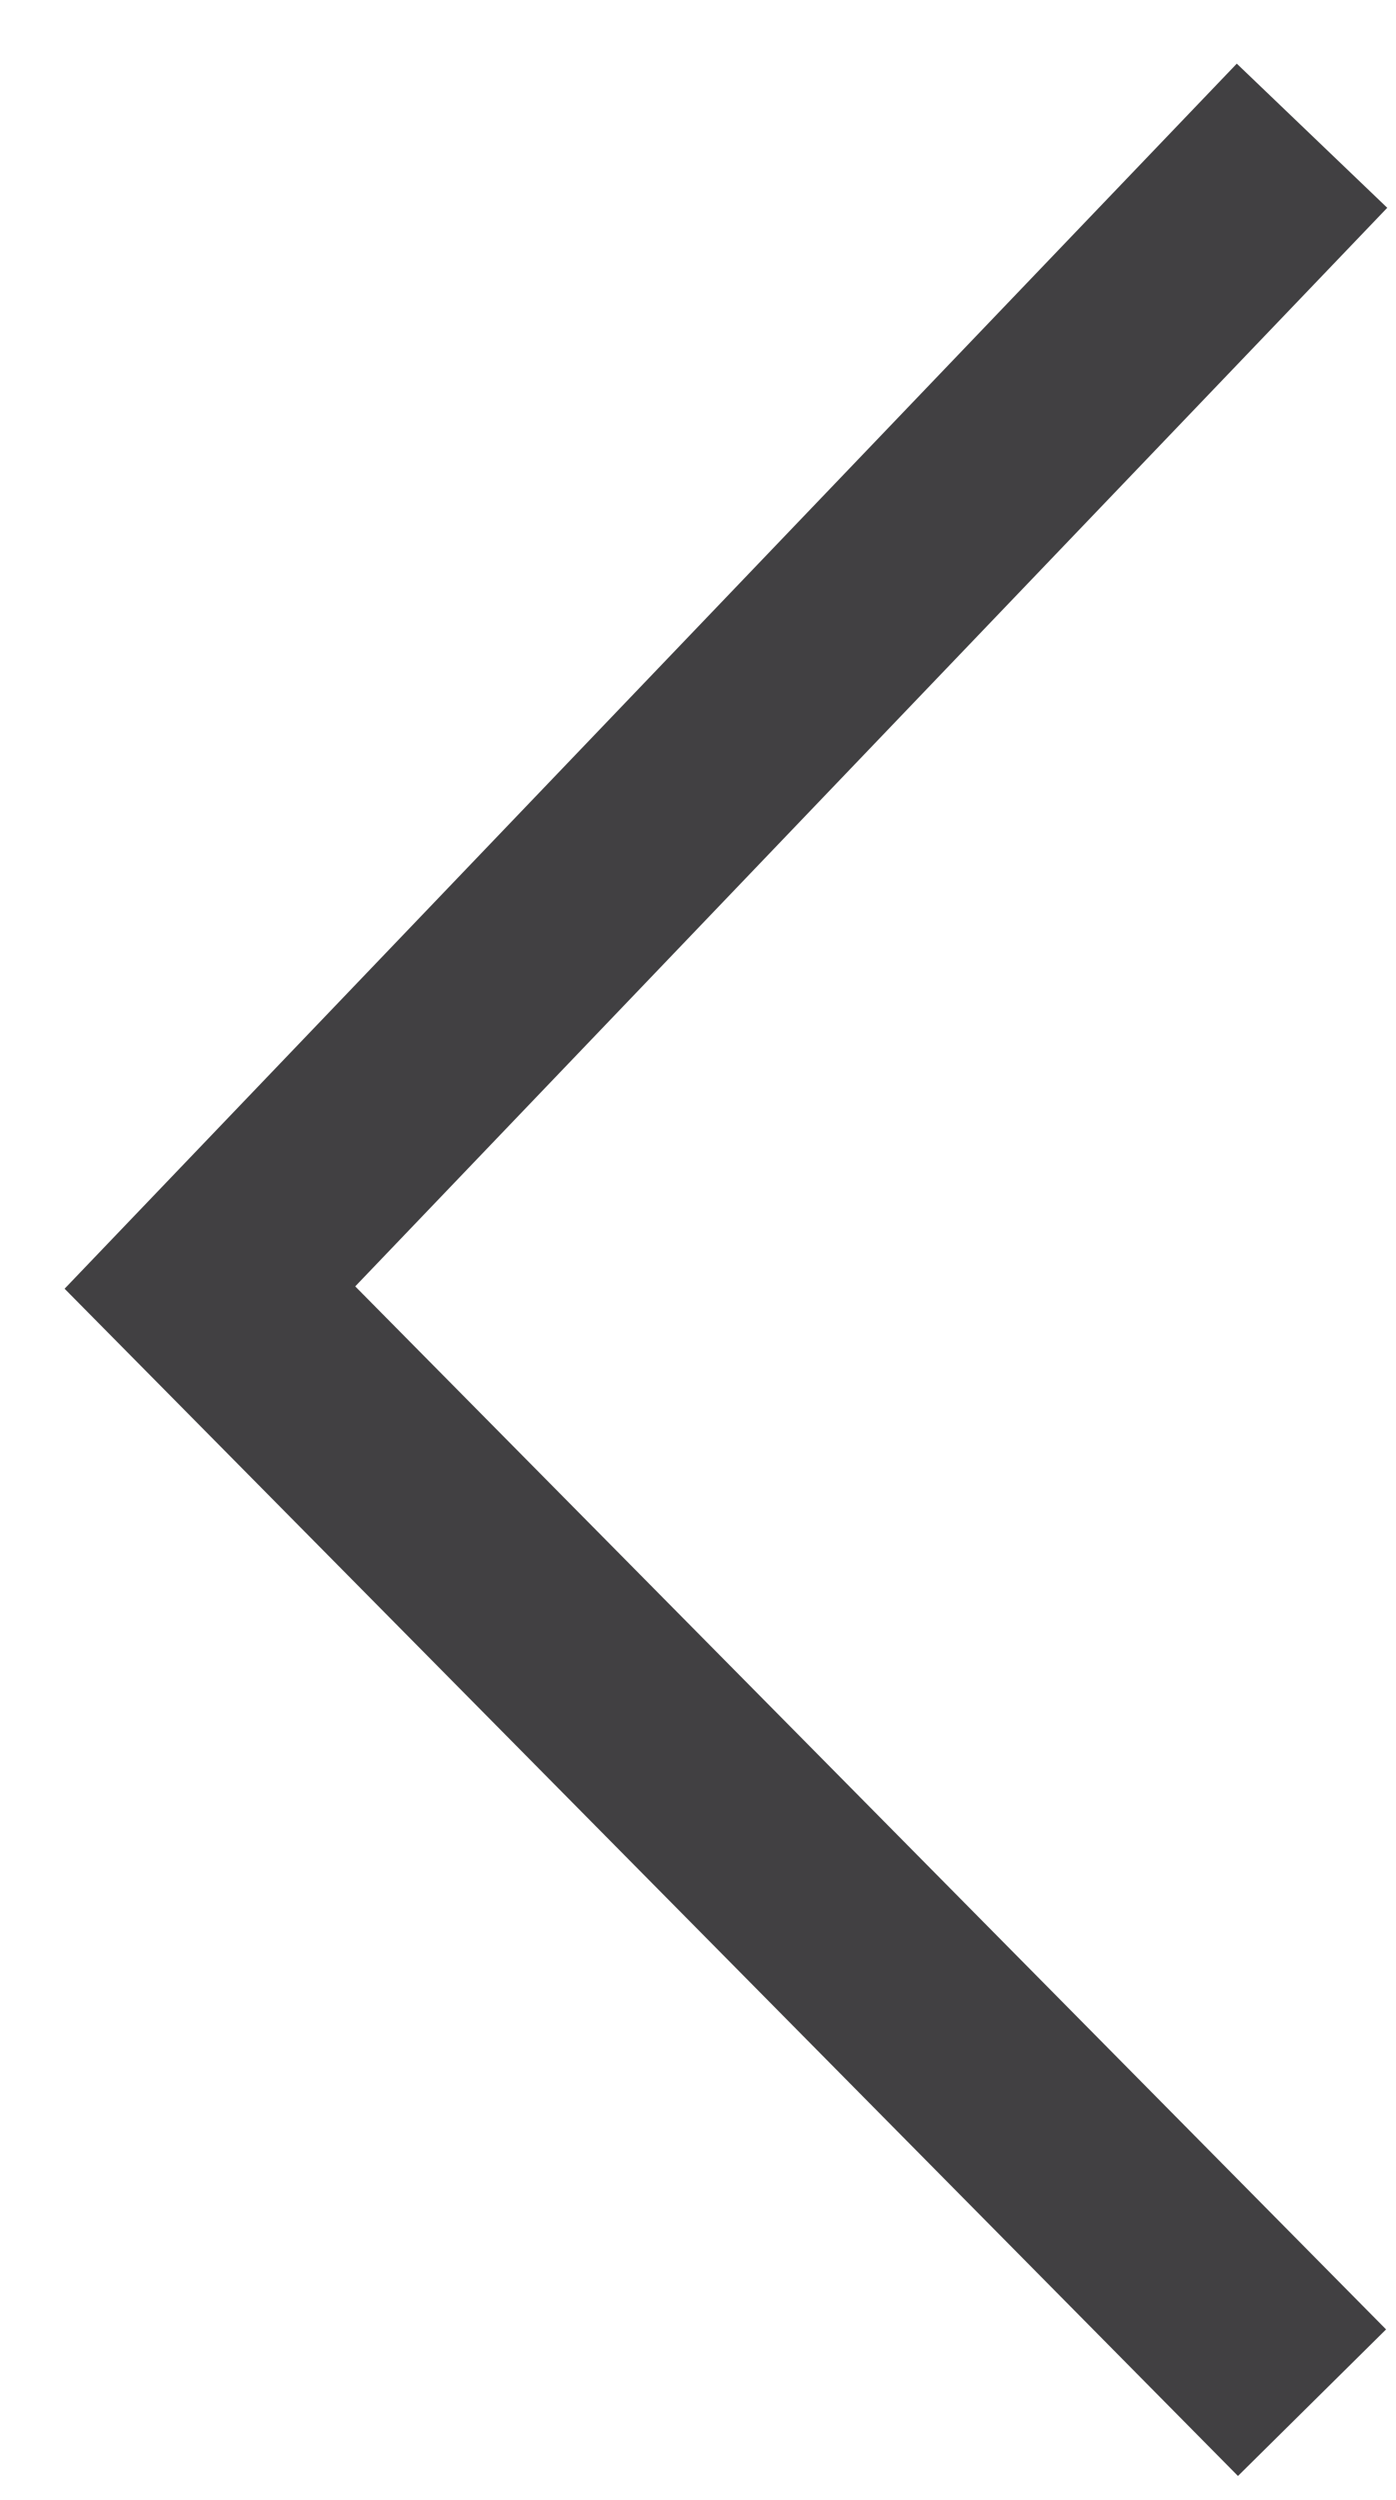 <?xml version="1.0" encoding="UTF-8"?>
<svg width="19px" height="34px" viewBox="0 0 19 34" version="1.1" xmlns="http://www.w3.org/2000/svg" xmlns:xlink="http://www.w3.org/1999/xlink">
    <!-- Generator: Sketch 52.2 (67145) - http://www.bohemiancoding.com/sketch -->
    <title>Stroke 726</title>
    <desc>Created with Sketch.</desc>
    <g id="Page-1" stroke="none" stroke-width="1" fill="none" fill-rule="evenodd">
        <g id="Copy-of-home" transform="translate(-173, -909)" stroke="#414042" stroke-width="2.835">
            <polyline id="Stroke-726" points="190.857 941.679 175.857 926.512 190.857 910.846"></polyline>
        </g>
    </g>
</svg>